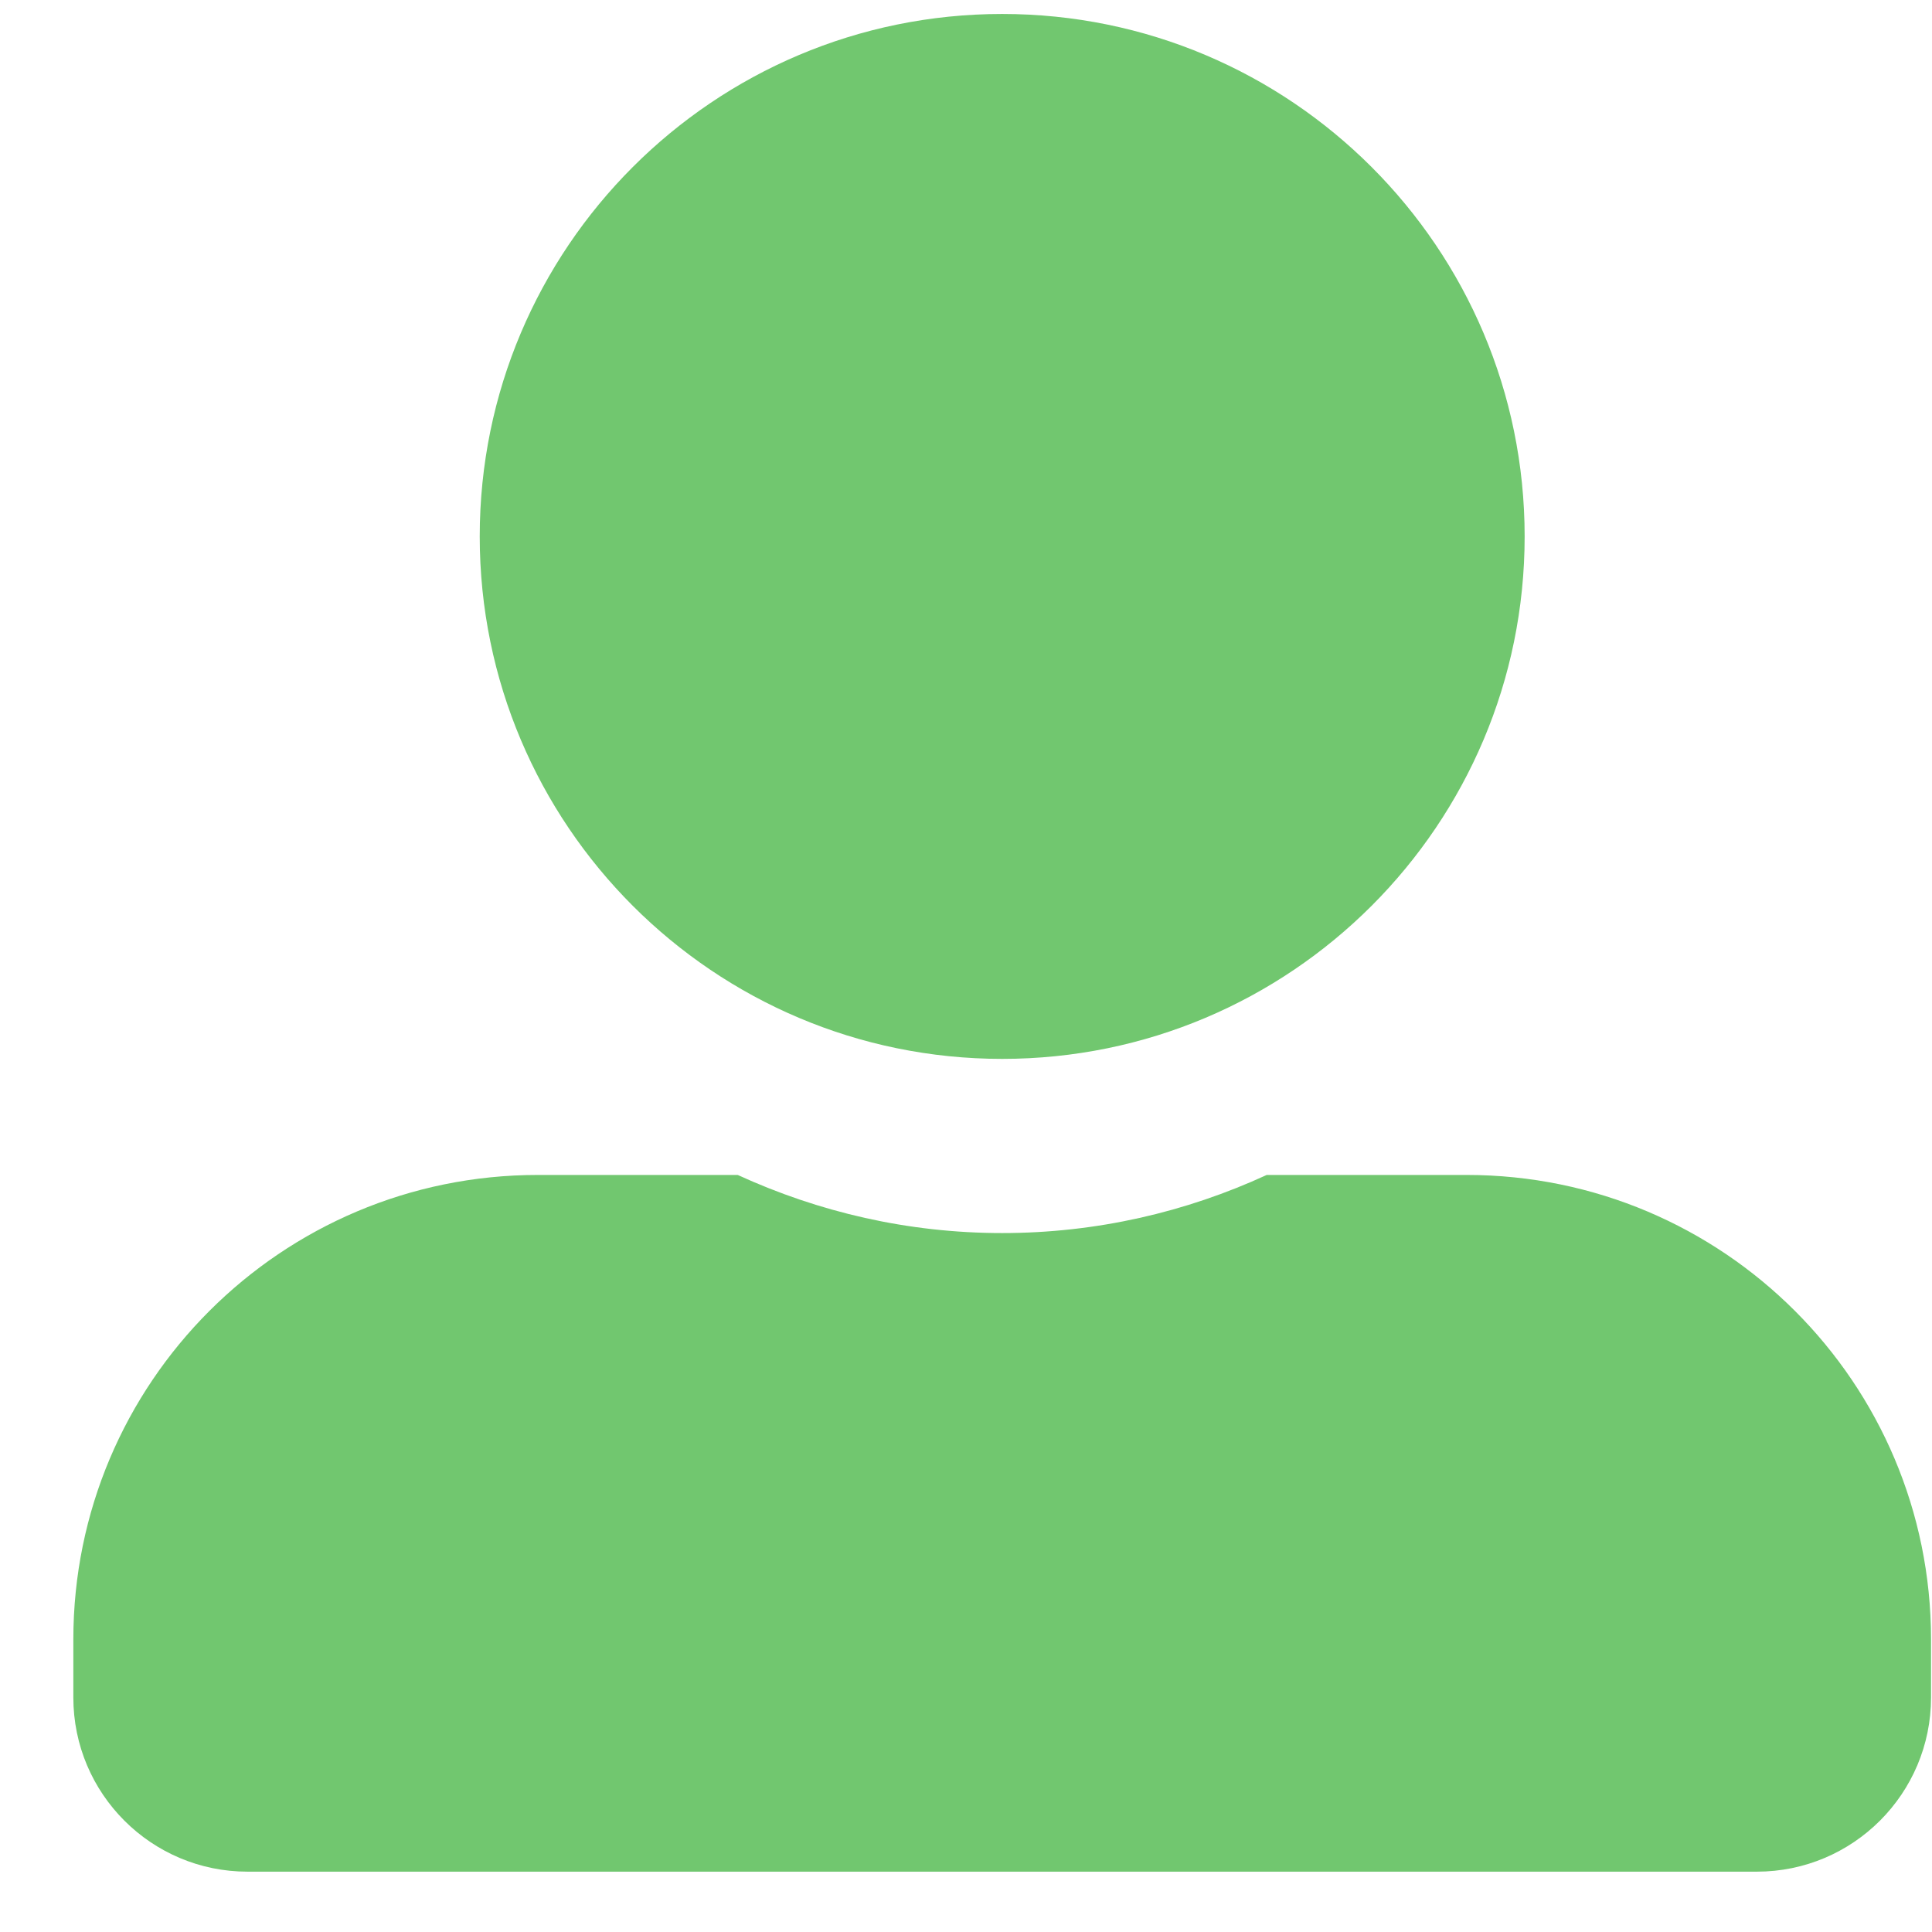 <svg width="26" height="26" viewBox="0 0 26 26" fill="none" xmlns="http://www.w3.org/2000/svg">
<g clip-path="url(#clip0_200_314)">
<path d="M13.487 14.25C17.369 14.25 20.518 11.101 20.518 7.219C20.518 3.337 17.369 0.188 13.487 0.188C9.605 0.188 6.456 3.337 6.456 7.219C6.456 11.101 9.605 14.25 13.487 14.25ZM19.737 15.812H17.047C15.963 16.311 14.757 16.594 13.487 16.594C12.218 16.594 11.017 16.311 9.928 15.812H7.237C3.785 15.812 0.987 18.61 0.987 22.062V22.844C0.987 24.138 2.037 25.188 3.331 25.188H23.643C24.937 25.188 25.987 24.138 25.987 22.844V22.062C25.987 18.61 23.189 15.812 19.737 15.812Z" fill="#71C76F"/>
</g>
<defs>
<clipPath id="clip0_200_314">
<rect width="25" height="25" fill="white" transform="translate(0.987 0.188)"/>
</clipPath>
</defs>
</svg>

